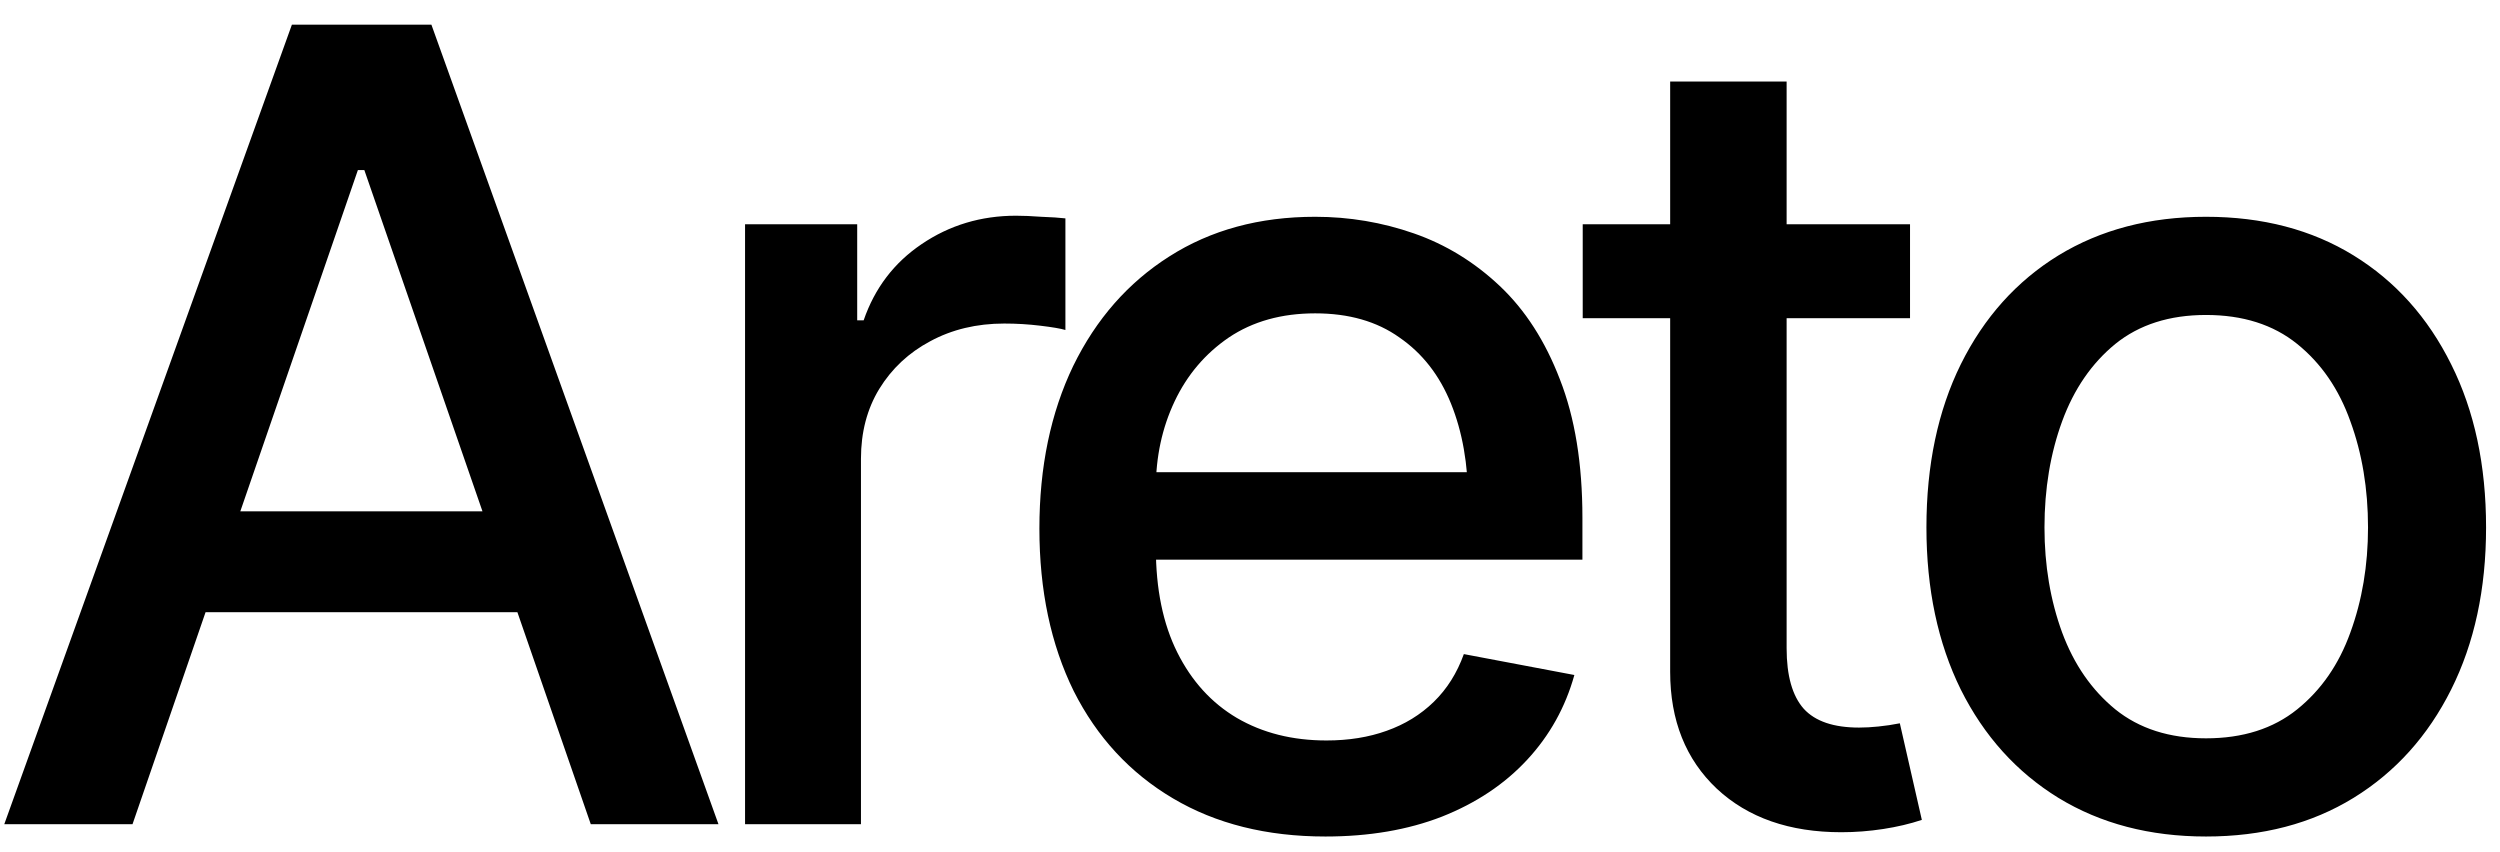<svg width="91" height="31" viewBox="0 0 91 31" fill="none" xmlns="http://www.w3.org/2000/svg">
<path d="M4.824 30H0.156L10.625 0.898H15.703L26.152 30H21.504L13.262 6.191H13.027L4.824 30ZM5.605 18.613H20.703V22.285H5.605V18.613ZM27.12 30V8.164H31.202V11.66H31.437C31.84 10.488 32.544 9.564 33.546 8.887C34.562 8.197 35.708 7.852 36.984 7.852C37.244 7.852 37.55 7.865 37.902 7.891C38.266 7.904 38.559 7.923 38.781 7.949V12.012C38.611 11.96 38.305 11.908 37.862 11.855C37.433 11.803 36.997 11.777 36.554 11.777C35.551 11.777 34.653 11.992 33.859 12.422C33.077 12.838 32.459 13.418 32.003 14.16C31.56 14.889 31.339 15.736 31.339 16.699V30H27.12ZM48.245 30.449C46.109 30.449 44.26 29.987 42.698 29.062C41.135 28.138 39.931 26.836 39.084 25.156C38.251 23.463 37.834 21.491 37.834 19.238C37.834 16.999 38.245 15.026 39.065 13.32C39.898 11.615 41.063 10.287 42.561 9.336C44.071 8.372 45.842 7.891 47.873 7.891C49.11 7.891 50.308 8.092 51.467 8.496C52.626 8.9 53.668 9.538 54.592 10.41C55.517 11.283 56.246 12.415 56.78 13.809C57.327 15.202 57.6 16.881 57.6 18.848V20.371H40.237V17.188H55.413L53.44 18.242C53.44 16.901 53.231 15.716 52.815 14.688C52.398 13.659 51.773 12.858 50.94 12.285C50.12 11.699 49.097 11.406 47.873 11.406C46.65 11.406 45.601 11.699 44.729 12.285C43.87 12.871 43.212 13.646 42.756 14.609C42.3 15.573 42.073 16.628 42.073 17.773V19.941C42.073 21.439 42.333 22.708 42.854 23.75C43.375 24.792 44.097 25.586 45.022 26.133C45.959 26.68 47.047 26.953 48.284 26.953C49.091 26.953 49.82 26.836 50.471 26.602C51.135 26.367 51.708 26.016 52.19 25.547C52.672 25.078 53.036 24.499 53.284 23.809L57.307 24.57C56.981 25.742 56.409 26.771 55.588 27.656C54.768 28.542 53.733 29.232 52.483 29.727C51.246 30.208 49.833 30.449 48.245 30.449ZM69.525 8.164V11.582H57.611V8.164H69.525ZM60.794 2.969H65.033V23.594C65.033 24.596 65.241 25.332 65.658 25.801C66.075 26.256 66.745 26.484 67.669 26.484C67.891 26.484 68.125 26.471 68.373 26.445C68.633 26.419 68.894 26.38 69.154 26.328L69.955 29.844C69.525 29.987 69.056 30.098 68.548 30.176C68.041 30.254 67.533 30.293 67.025 30.293C65.137 30.293 63.627 29.766 62.494 28.711C61.361 27.643 60.794 26.224 60.794 24.453V2.969ZM80.298 30.449C78.253 30.449 76.463 29.98 74.927 29.043C73.403 28.105 72.218 26.79 71.372 25.098C70.538 23.405 70.122 21.439 70.122 19.199C70.122 16.934 70.538 14.954 71.372 13.262C72.218 11.556 73.403 10.234 74.927 9.297C76.463 8.359 78.253 7.891 80.298 7.891C82.355 7.891 84.145 8.359 85.669 9.297C87.192 10.234 88.377 11.556 89.223 13.262C90.07 14.954 90.493 16.934 90.493 19.199C90.493 21.439 90.07 23.405 89.223 25.098C88.377 26.79 87.192 28.105 85.669 29.043C84.145 29.98 82.355 30.449 80.298 30.449ZM80.298 26.875C81.639 26.875 82.746 26.523 83.618 25.82C84.49 25.117 85.135 24.186 85.552 23.027C85.981 21.855 86.196 20.579 86.196 19.199C86.196 17.793 85.981 16.504 85.552 15.332C85.135 14.16 84.49 13.223 83.618 12.52C82.746 11.816 81.639 11.465 80.298 11.465C78.969 11.465 77.869 11.816 76.997 12.52C76.138 13.223 75.493 14.16 75.063 15.332C74.634 16.504 74.419 17.793 74.419 19.199C74.419 20.579 74.634 21.855 75.063 23.027C75.493 24.186 76.138 25.117 76.997 25.82C77.869 26.523 78.969 26.875 80.298 26.875Z" fill="black"/>
</svg>
